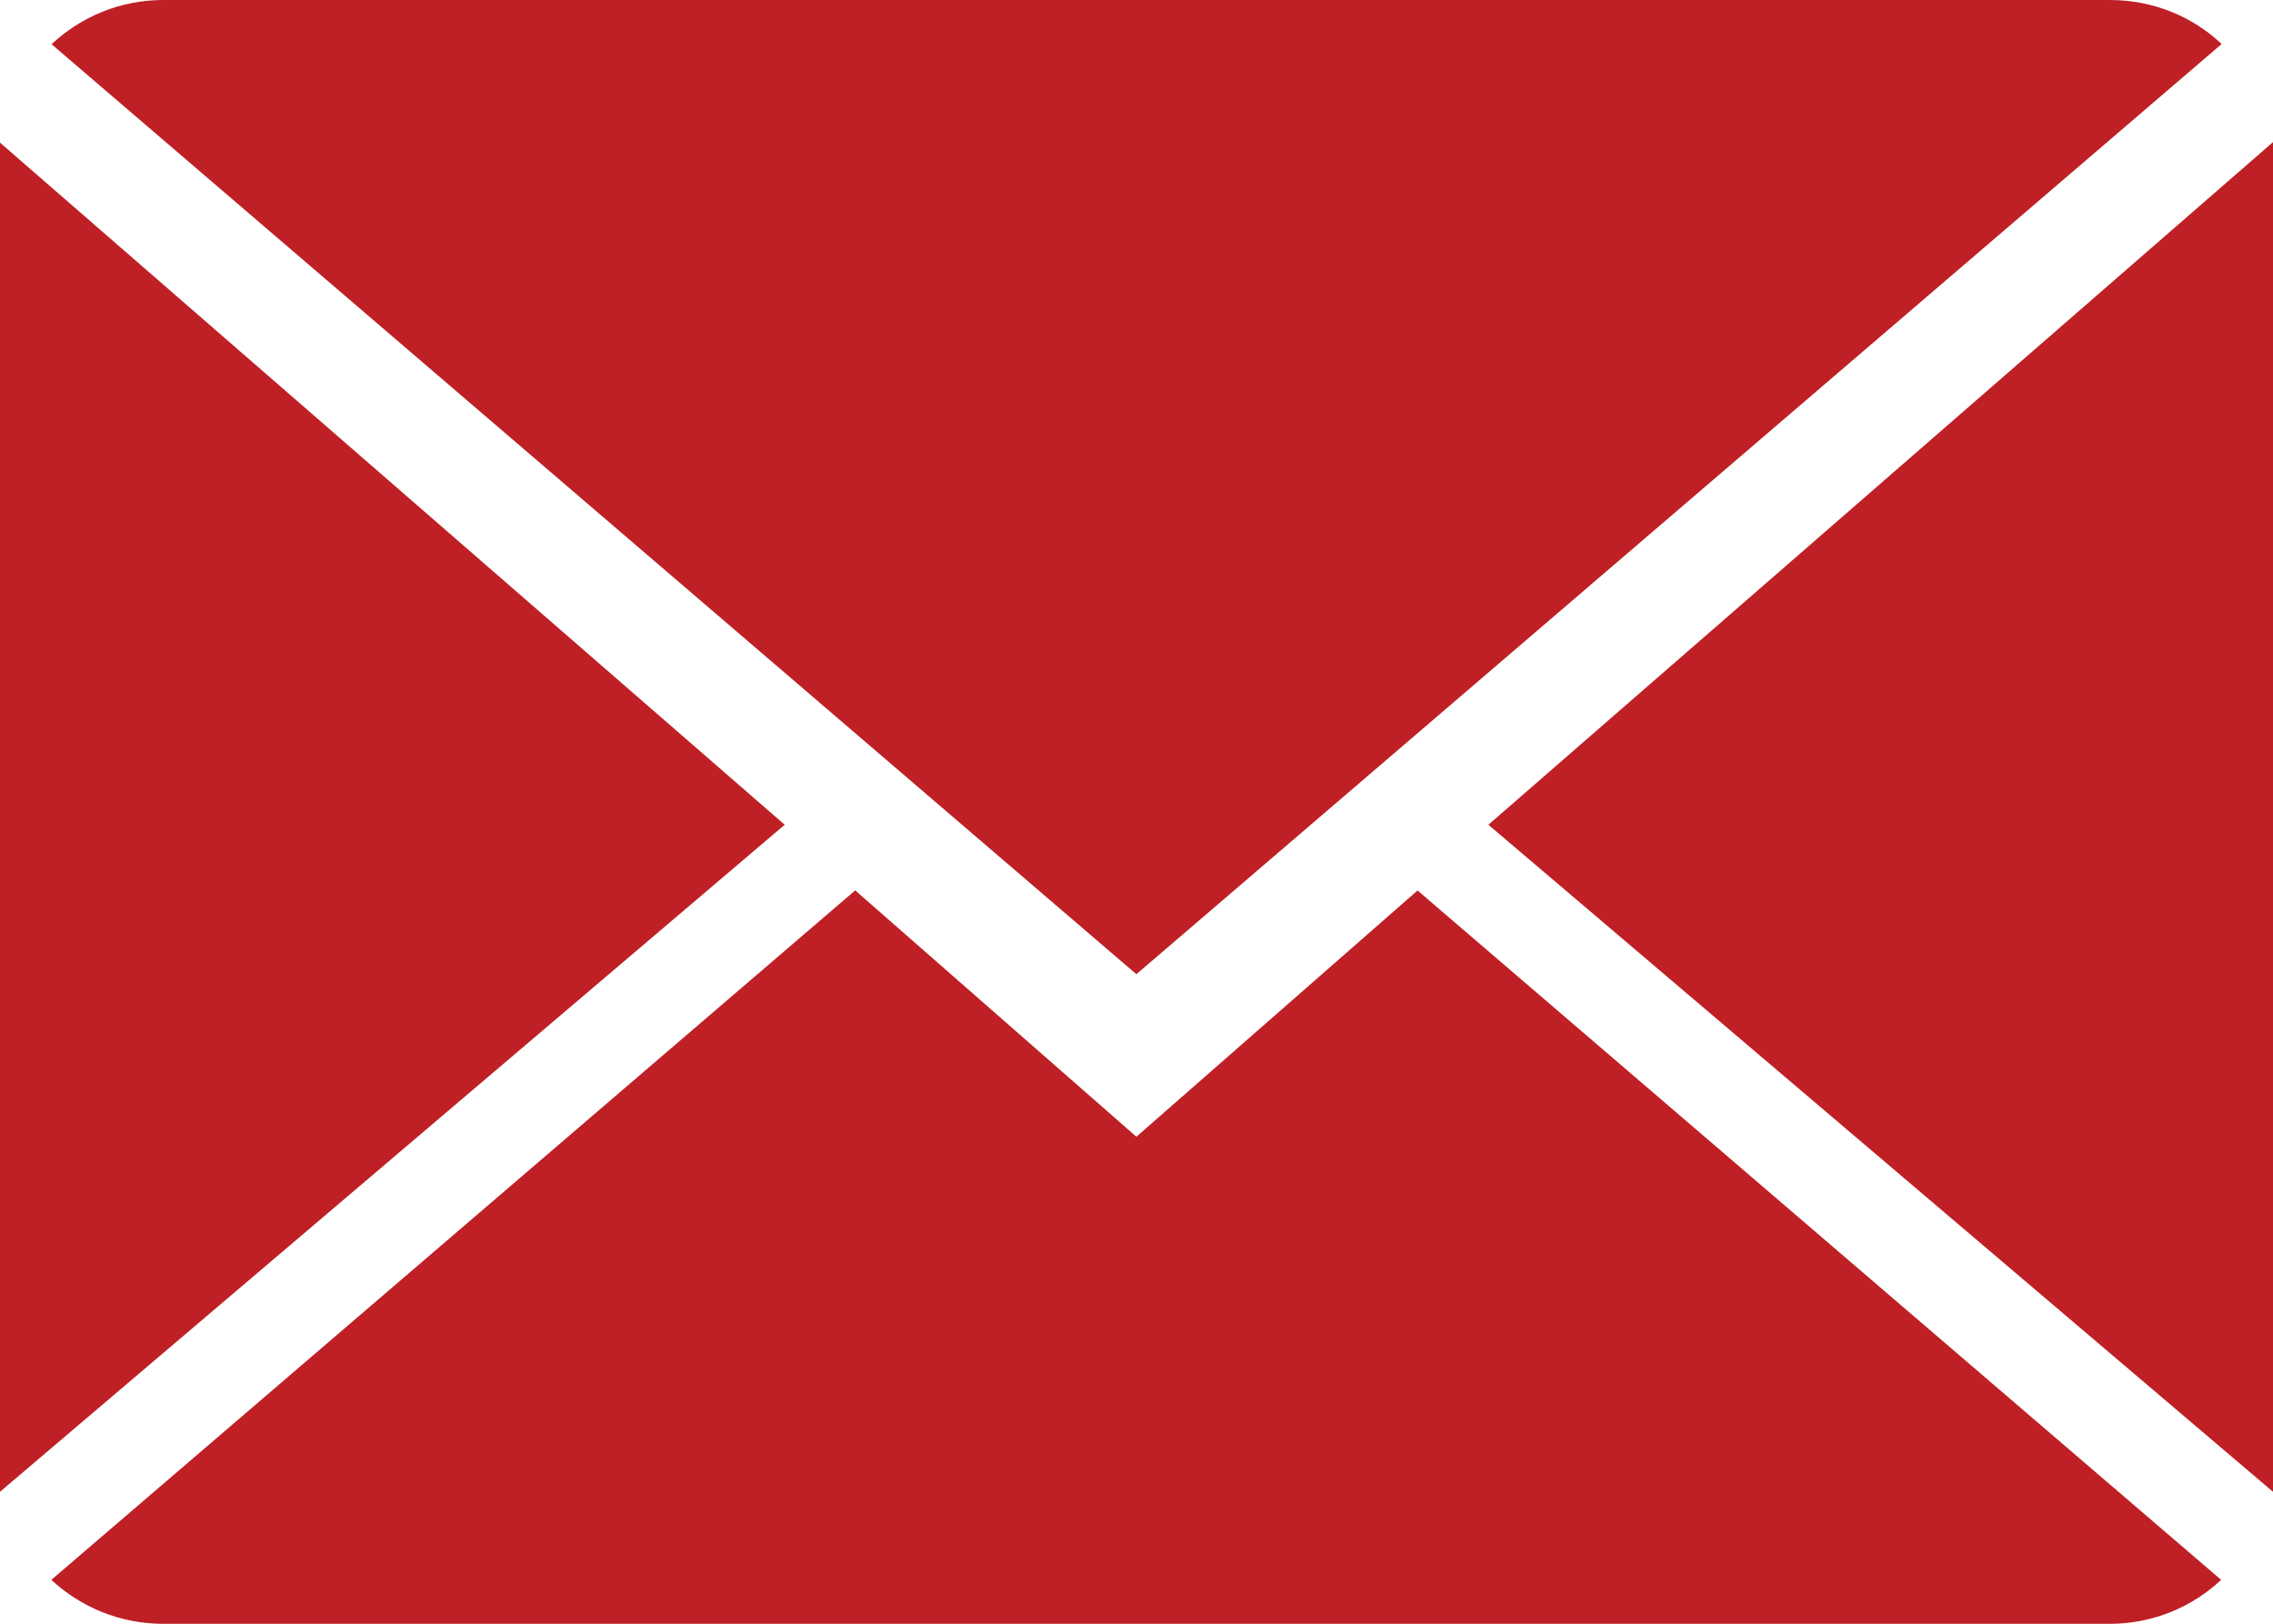 <?xml version="1.0" encoding="utf-8"?>
<!-- Generator: Adobe Illustrator 12.0.0, SVG Export Plug-In . SVG Version: 6.00 Build 51448)  -->
<!DOCTYPE svg PUBLIC "-//W3C//DTD SVG 1.1//EN" "http://www.w3.org/Graphics/SVG/1.1/DTD/svg11.dtd">
<svg  version="1.1" id="Layer_1" xmlns="http://www.w3.org/2000/svg" xmlns:xlink="http://www.w3.org/1999/xlink" width="29.401" height="21.002"
	 viewBox="0 0 29.401 21.002" overflow="visible" enable-background="new 0 0 29.401 21.002" xml:space="preserve">
<g>
	<g>
		<path fill="#BE2025" d="M14.699,14.702l-3.637-3.186L0.664,20.433c0.378,0.352,0.889,0.569,1.451,0.569h25.171
			c0.563,0,1.07-0.218,1.444-0.569l-10.394-8.916L14.699,14.702z"/>
		<path fill="#BE2025" d="M28.737,0.569C28.36,0.214,27.853,0,27.286,0H2.115c-0.563,0-1.07,0.218-1.448,0.572L14.699,12.6
			L28.737,0.569z"/>
		<polygon fill="#BE2025" points="0,1.845 0,19.294 10.15,10.667 		"/>
		<polygon fill="#BE2025" points="19.252,10.667 29.401,19.294 29.401,1.838 		"/>
	</g>
</g>
</svg>
